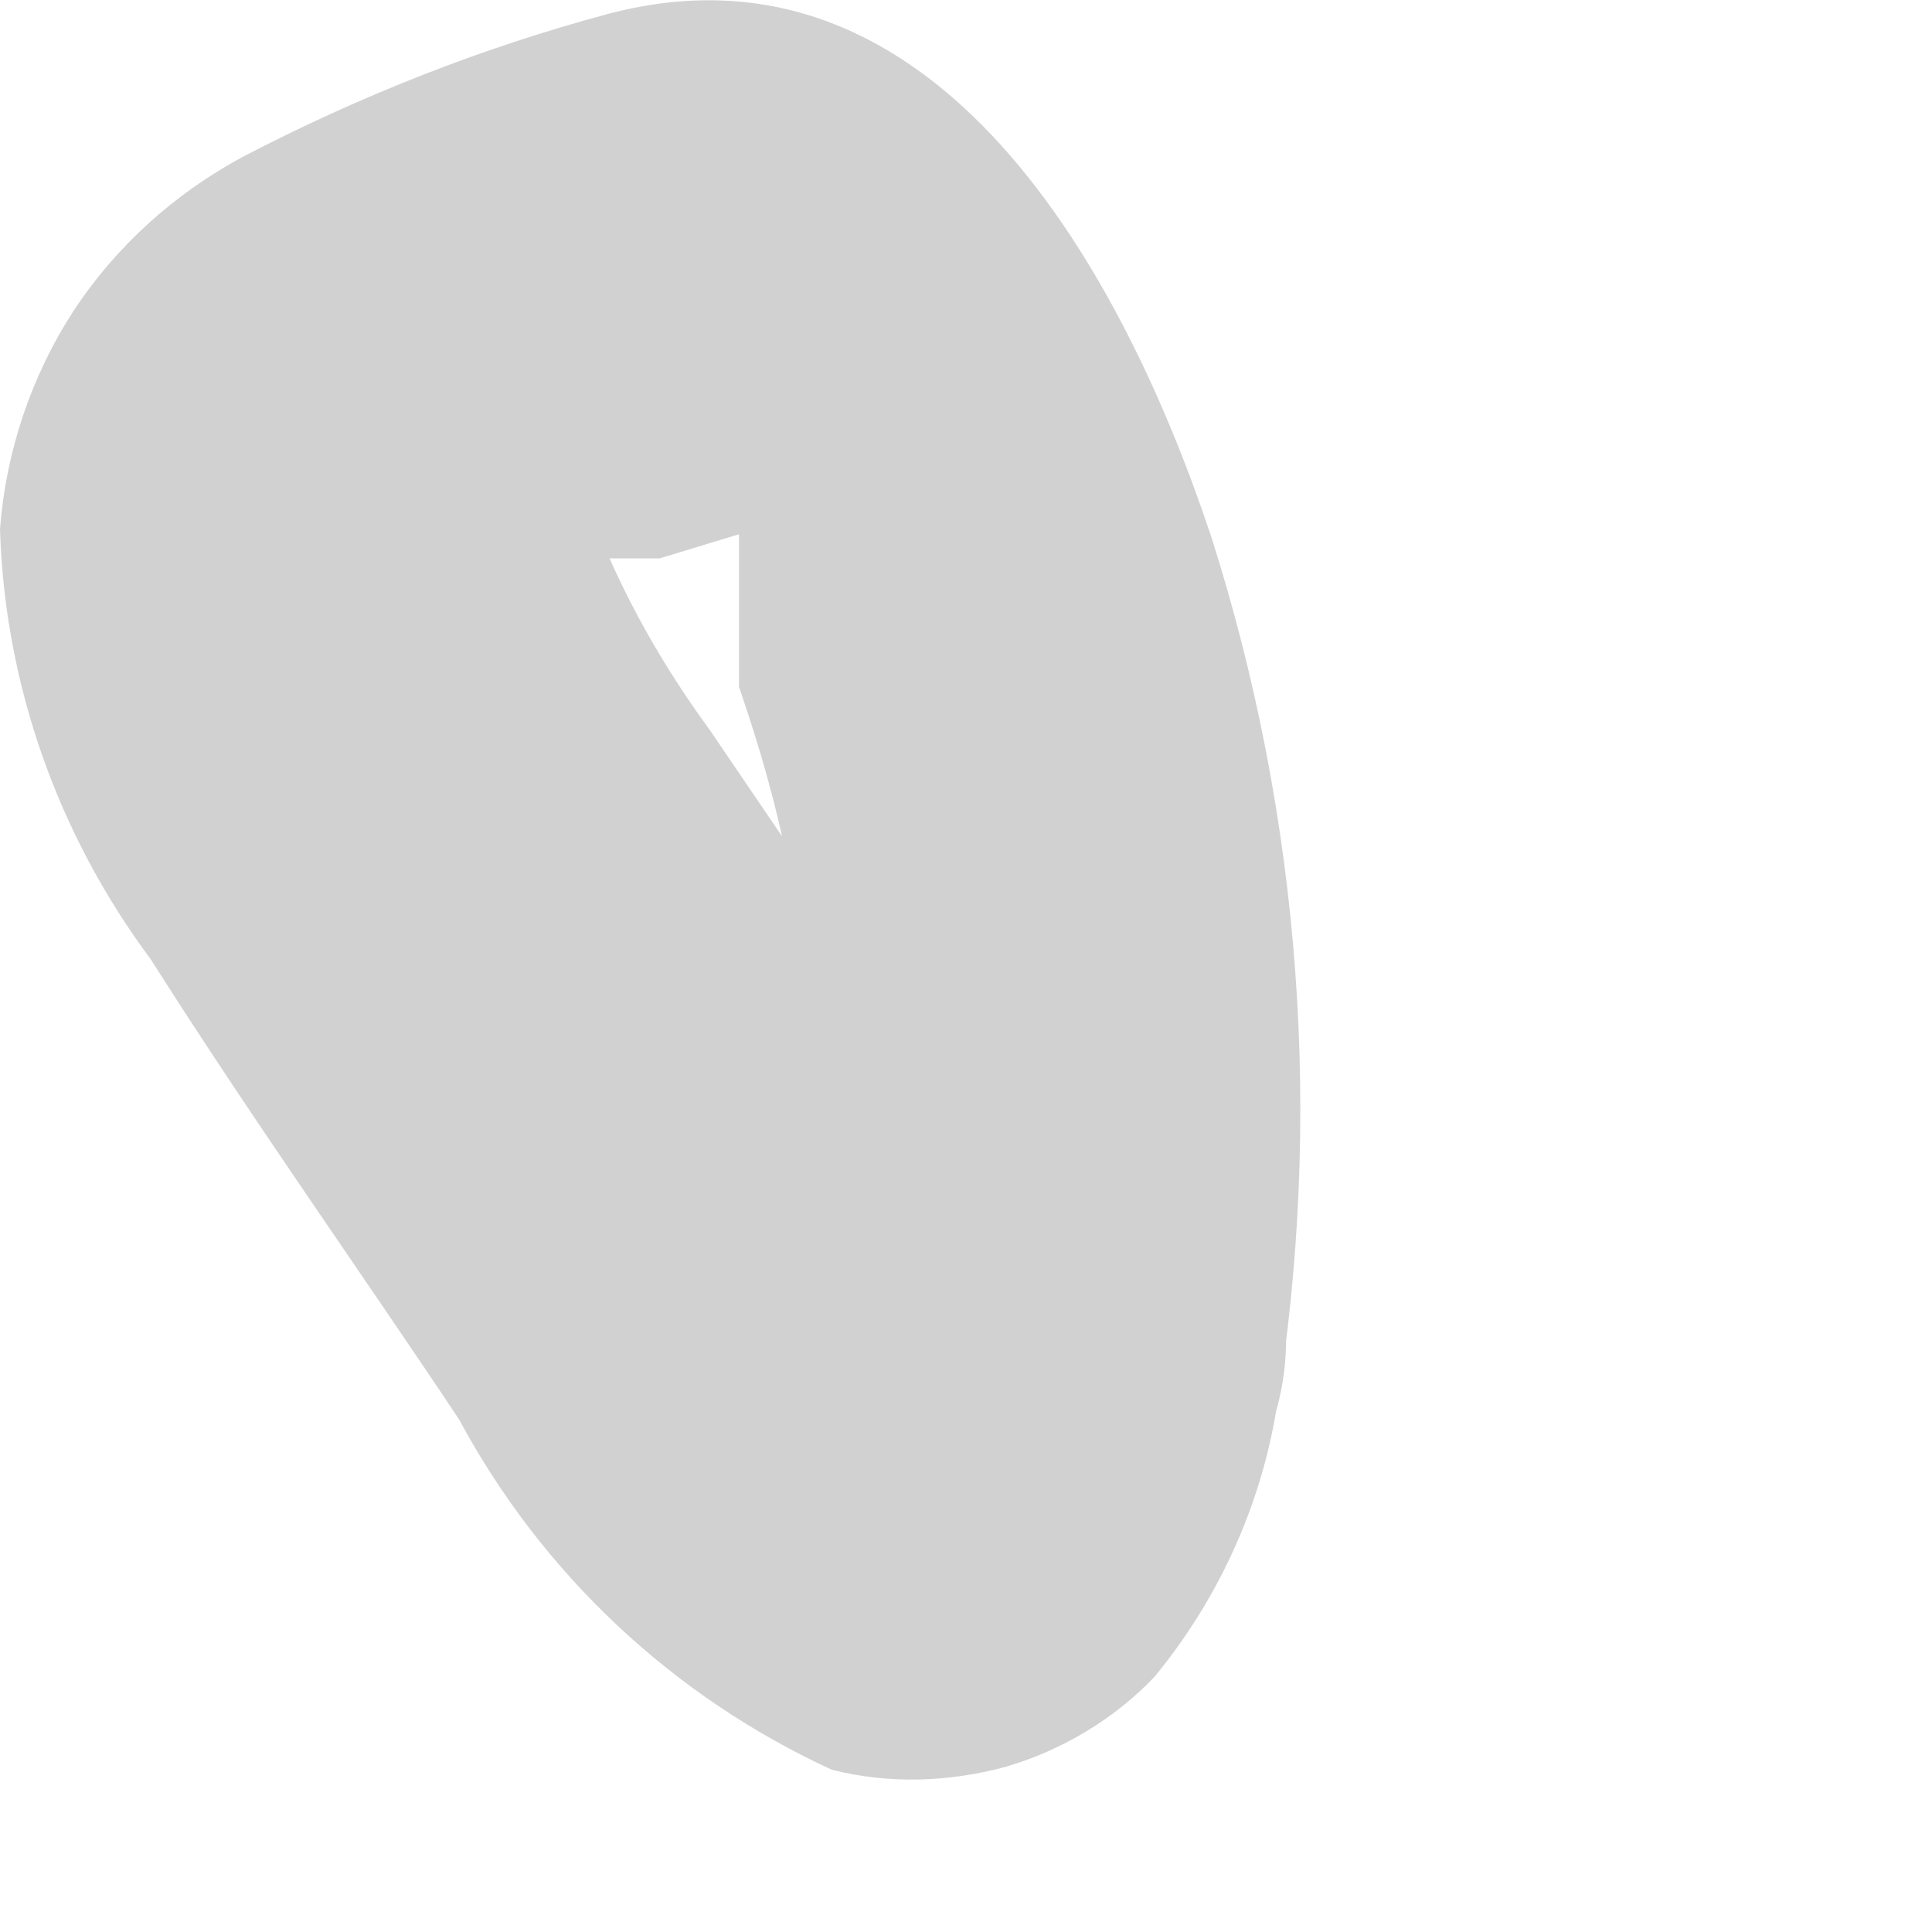 <?xml version="1.0" encoding="utf-8"?>
<svg xmlns="http://www.w3.org/2000/svg" fill="none" height="100%" overflow="visible" preserveAspectRatio="none" style="display: block;" viewBox="0 0 2 2" width="100%">
<path d="M0.883 1.238V1.32C0.883 1.276 0.935 1.261 0.883 1.283H0.928H0.98C1.019 1.276 1.059 1.276 1.099 1.283C1.18 1.327 1.099 1.283 1.099 1.283C1.158 1.335 1.017 1.238 1.099 1.283L1.061 1.238L1.002 1.149L0.735 0.756C0.694 0.7 0.659 0.641 0.631 0.578C0.631 0.645 0.631 0.518 0.631 0.578C0.631 0.645 0.631 0.511 0.631 0.578C0.631 0.652 0.631 0.511 0.631 0.578C0.631 0.504 0.579 0.637 0.631 0.578H0.683L0.831 0.533H0.868H0.809C0.861 0.533 0.72 0.533 0.809 0.533H0.765V0.578V0.622C0.765 0.667 0.765 0.556 0.765 0.622C0.765 0.689 0.765 0.682 0.765 0.711C0.786 0.772 0.804 0.834 0.816 0.897C0.814 0.924 0.814 0.952 0.816 0.979C0.813 0.993 0.813 1.009 0.816 1.023C0.82 1.09 0.82 1.157 0.816 1.224C0.82 1.253 0.82 1.283 0.816 1.313C0.802 1.347 0.795 1.383 0.795 1.42C0.795 1.457 0.802 1.494 0.816 1.528C0.833 1.559 0.856 1.587 0.885 1.608C0.913 1.63 0.945 1.646 0.98 1.654C1.051 1.673 1.126 1.663 1.19 1.627C1.253 1.591 1.3 1.531 1.321 1.461C1.37 1.158 1.347 0.848 1.254 0.556C1.165 0.288 0.972 -0.075 0.631 0.014C0.5 0.049 0.373 0.099 0.252 0.162C0.181 0.2 0.12 0.255 0.076 0.322C0.032 0.39 0.006 0.468 0 0.548C0.005 0.709 0.06 0.864 0.156 0.993C0.26 1.157 0.371 1.313 0.475 1.469C0.561 1.629 0.696 1.756 0.861 1.832C0.92 1.847 0.982 1.845 1.041 1.829C1.099 1.812 1.153 1.78 1.195 1.736C1.26 1.657 1.304 1.562 1.321 1.461C1.341 1.39 1.332 1.314 1.295 1.25C1.259 1.186 1.199 1.139 1.128 1.12C1.057 1.1 0.982 1.109 0.918 1.145C0.853 1.182 0.806 1.242 0.787 1.313L0.883 1.238Z" fill="#D1D1D1" id="Vector"/>
</svg>